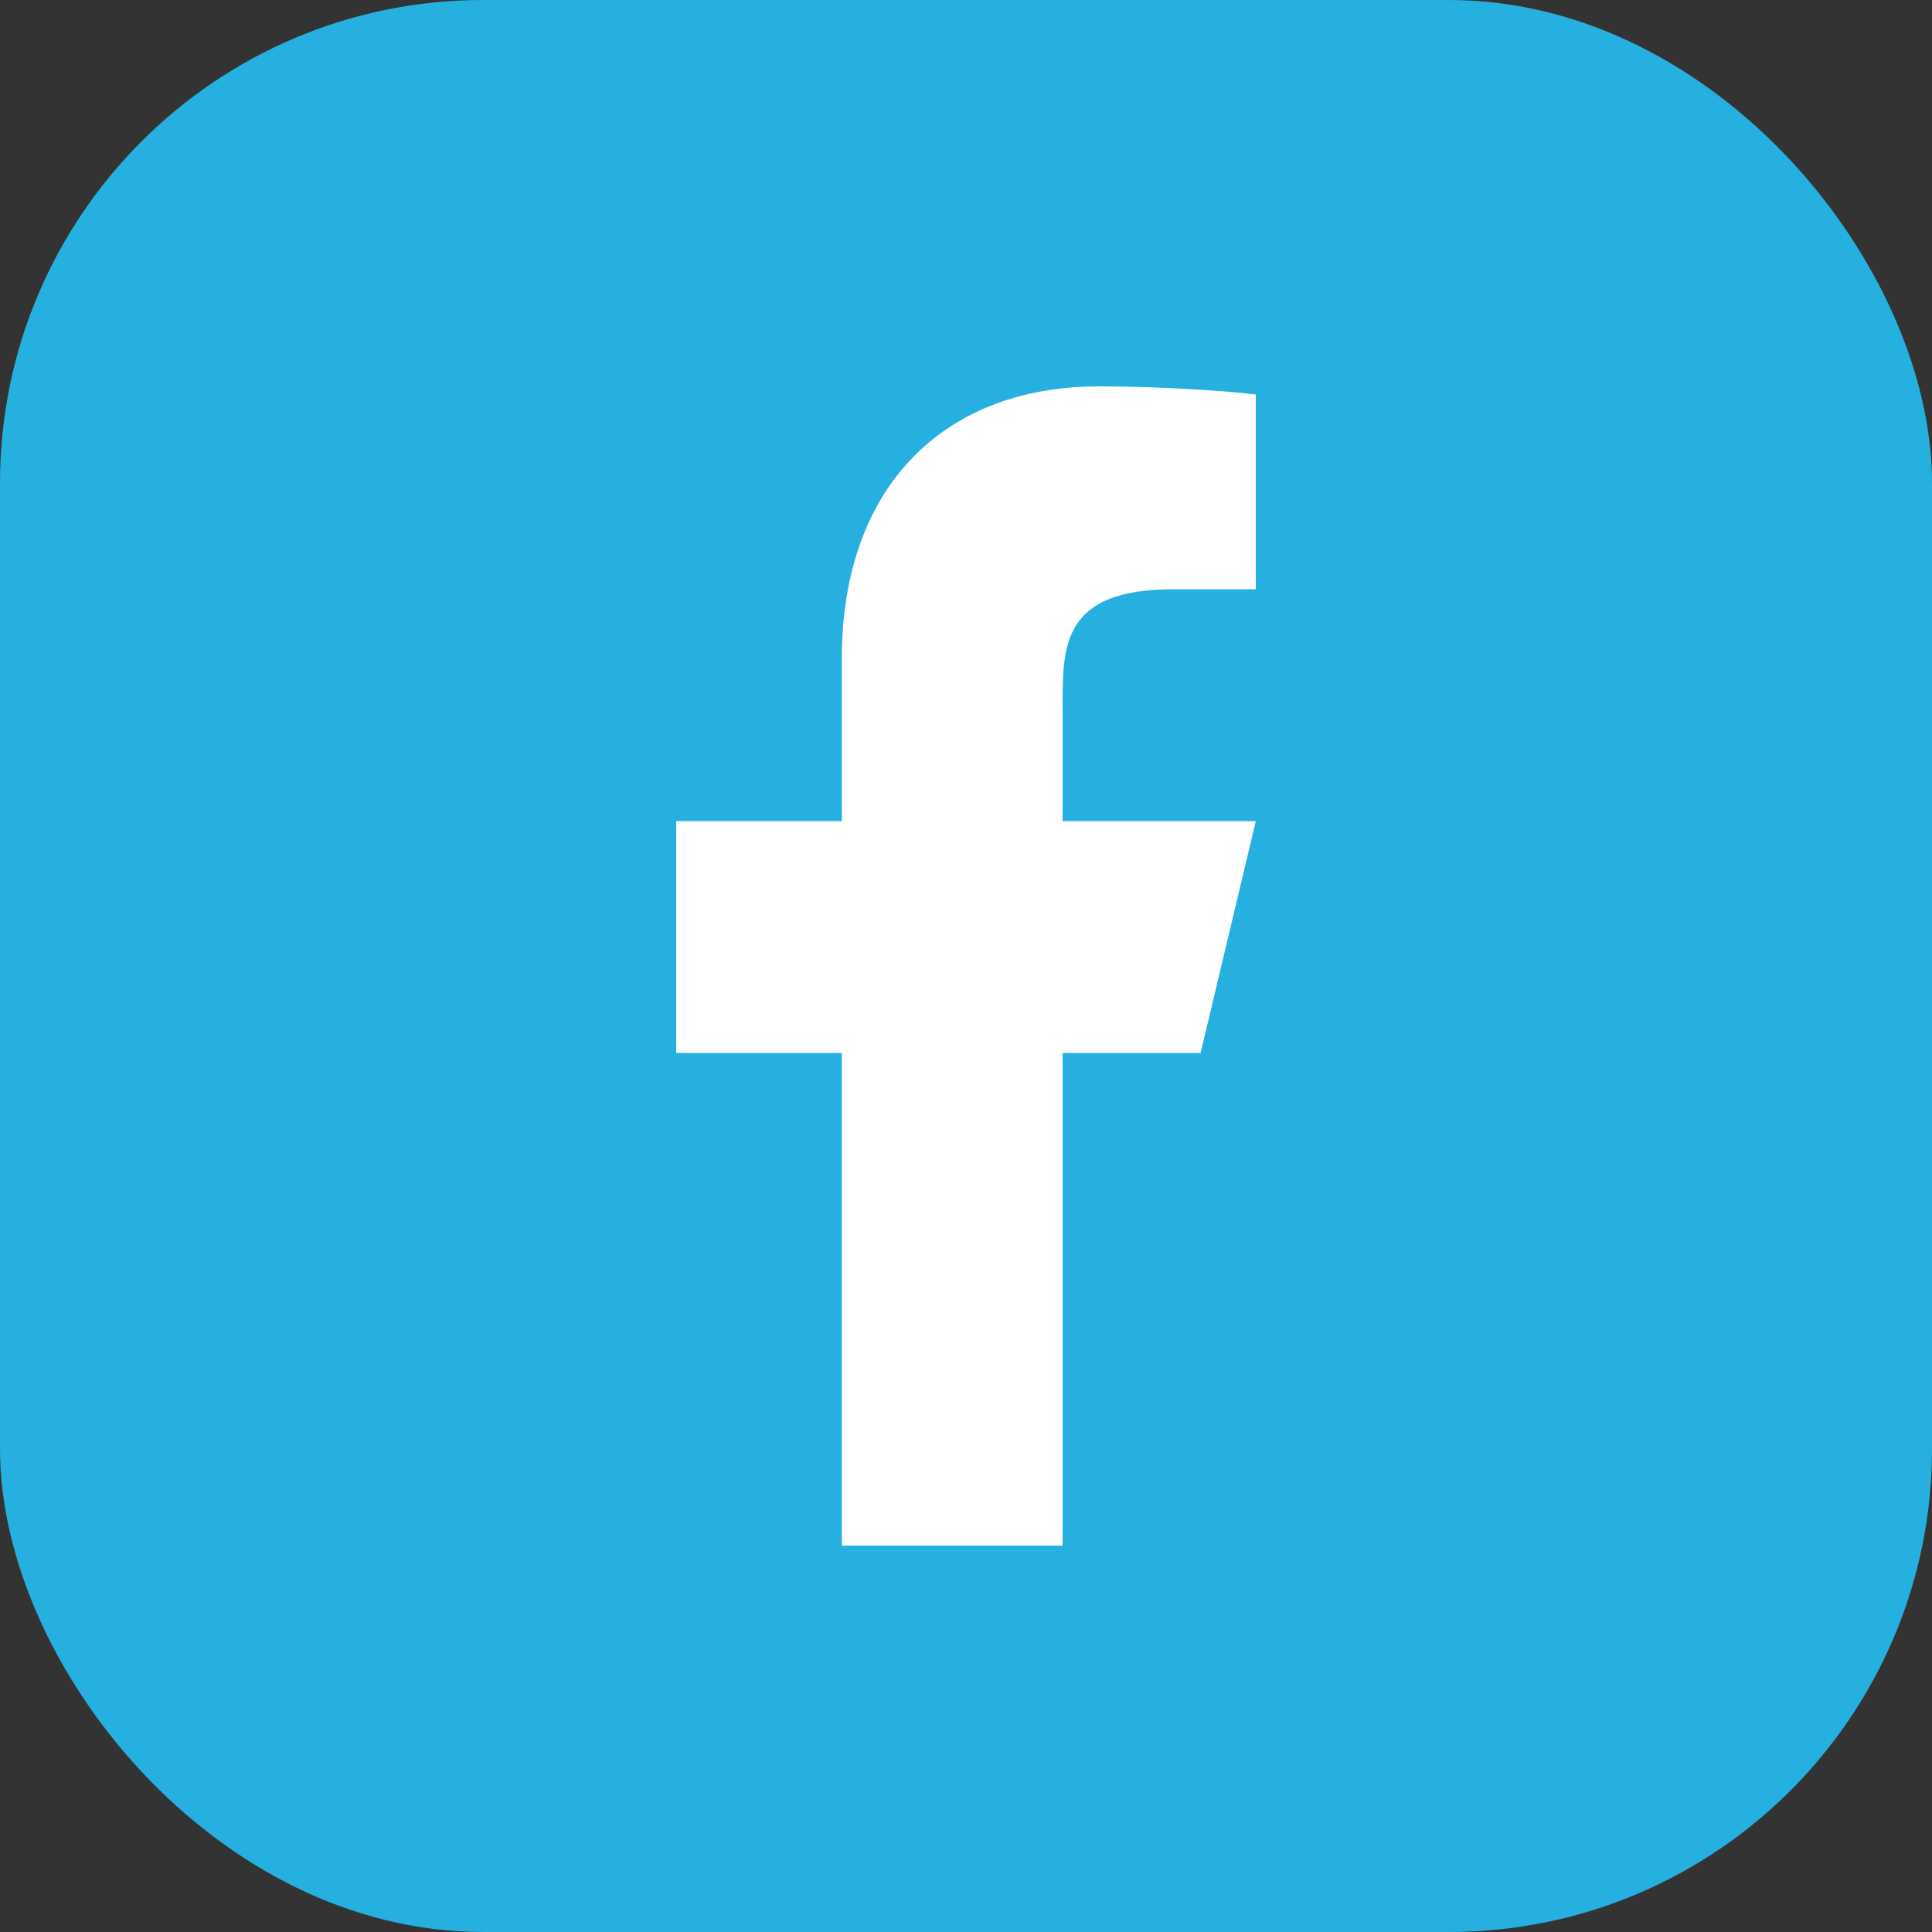 <svg width="40" height="40" viewBox="0 0 40 40" fill="none" xmlns="http://www.w3.org/2000/svg">
<rect x="0" y="0" width="40" height="40" fill="#333333" stroke="none"/>
<rect width="40" height="40" rx="10" fill="#26B0DF"/>
<path d="M22 21.8H24.857L26 17H22V14.6C22 13.364 22 12.2 24.286 12.2H26V8.168C25.627 8.116 24.221 8 22.735 8C19.632 8 17.429 9.988 17.429 13.64V17H14V21.8H17.429V32H22V21.8Z" fill="white"/>
</svg>
